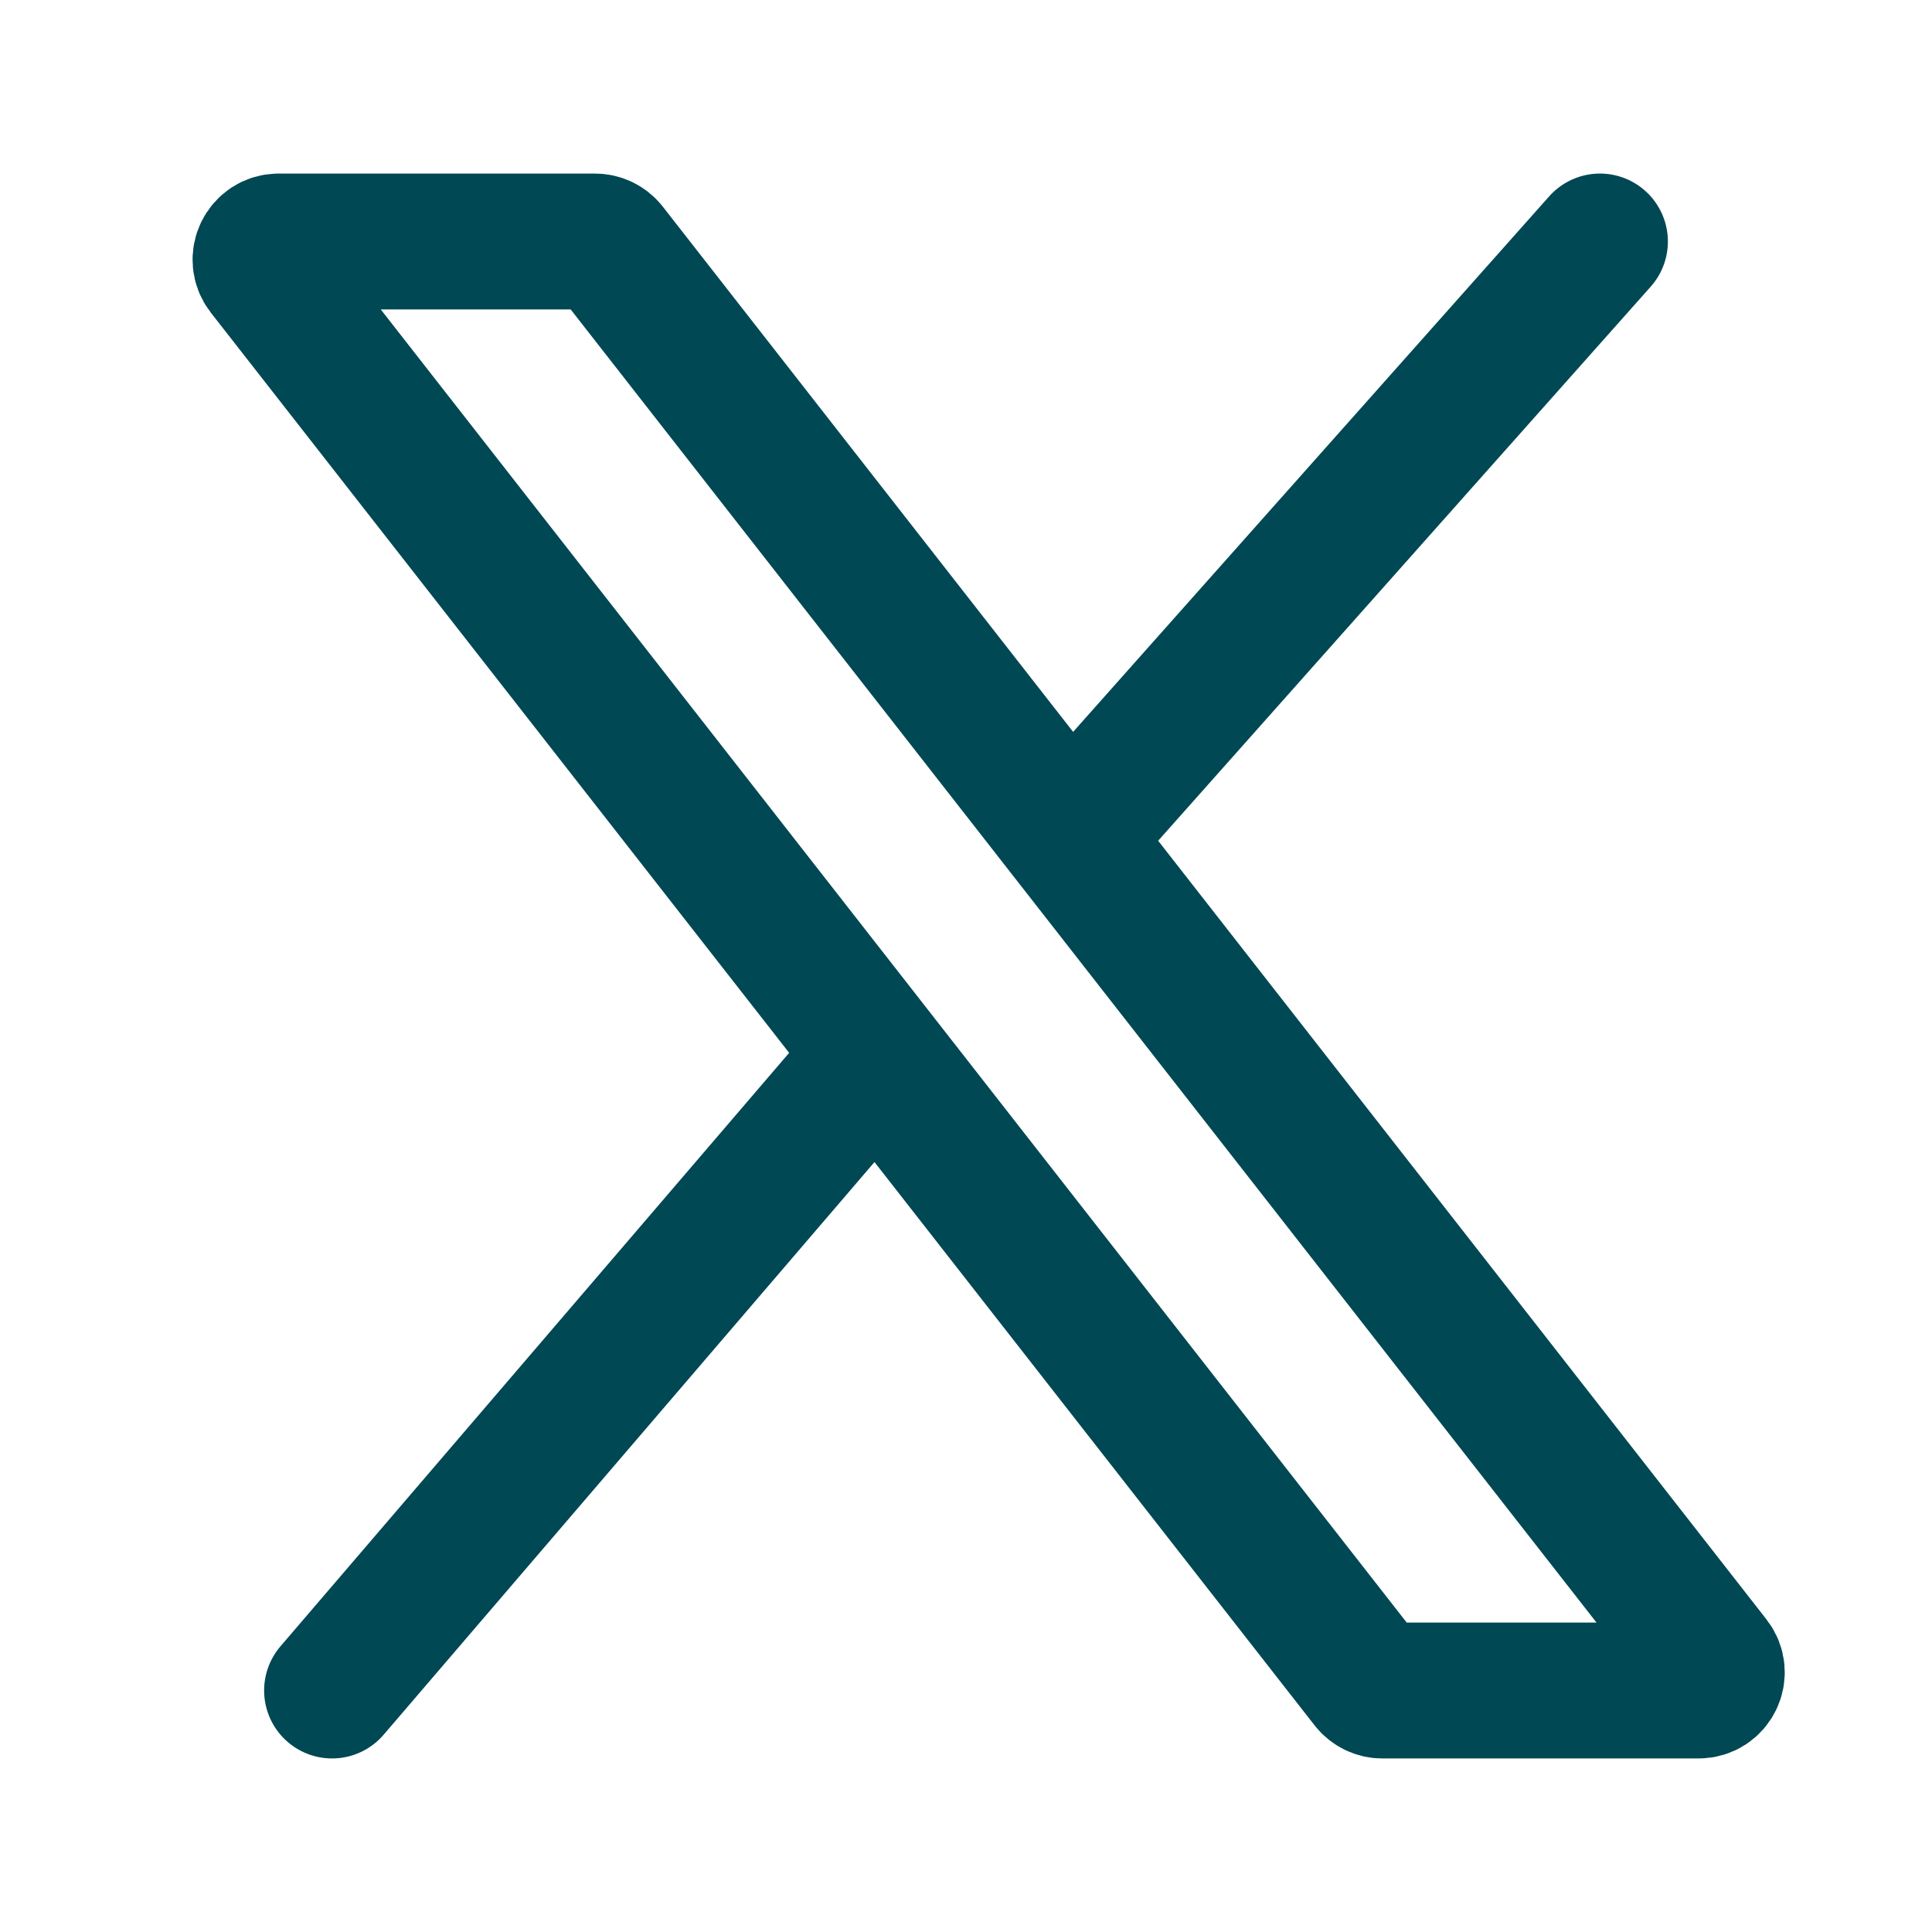 <svg width="24" height="24" viewBox="0 0 24 24" fill="none" xmlns="http://www.w3.org/2000/svg">
<path d="M7.39 3H3.461C3.274 3 3.169 3.216 3.284 3.364L16.995 20.913C17.038 20.968 17.103 21 17.172 21H21.101C21.289 21 21.394 20.784 21.279 20.637L7.568 3.086C7.525 3.032 7.46 3 7.39 3Z" stroke="#004853" stroke-width="1.688"/>
<path d="M4.125 21L10.875 13.125M19.875 3L13.375 10.312" stroke="#004853" stroke-width="1.688" stroke-linecap="round"/>
</svg>
